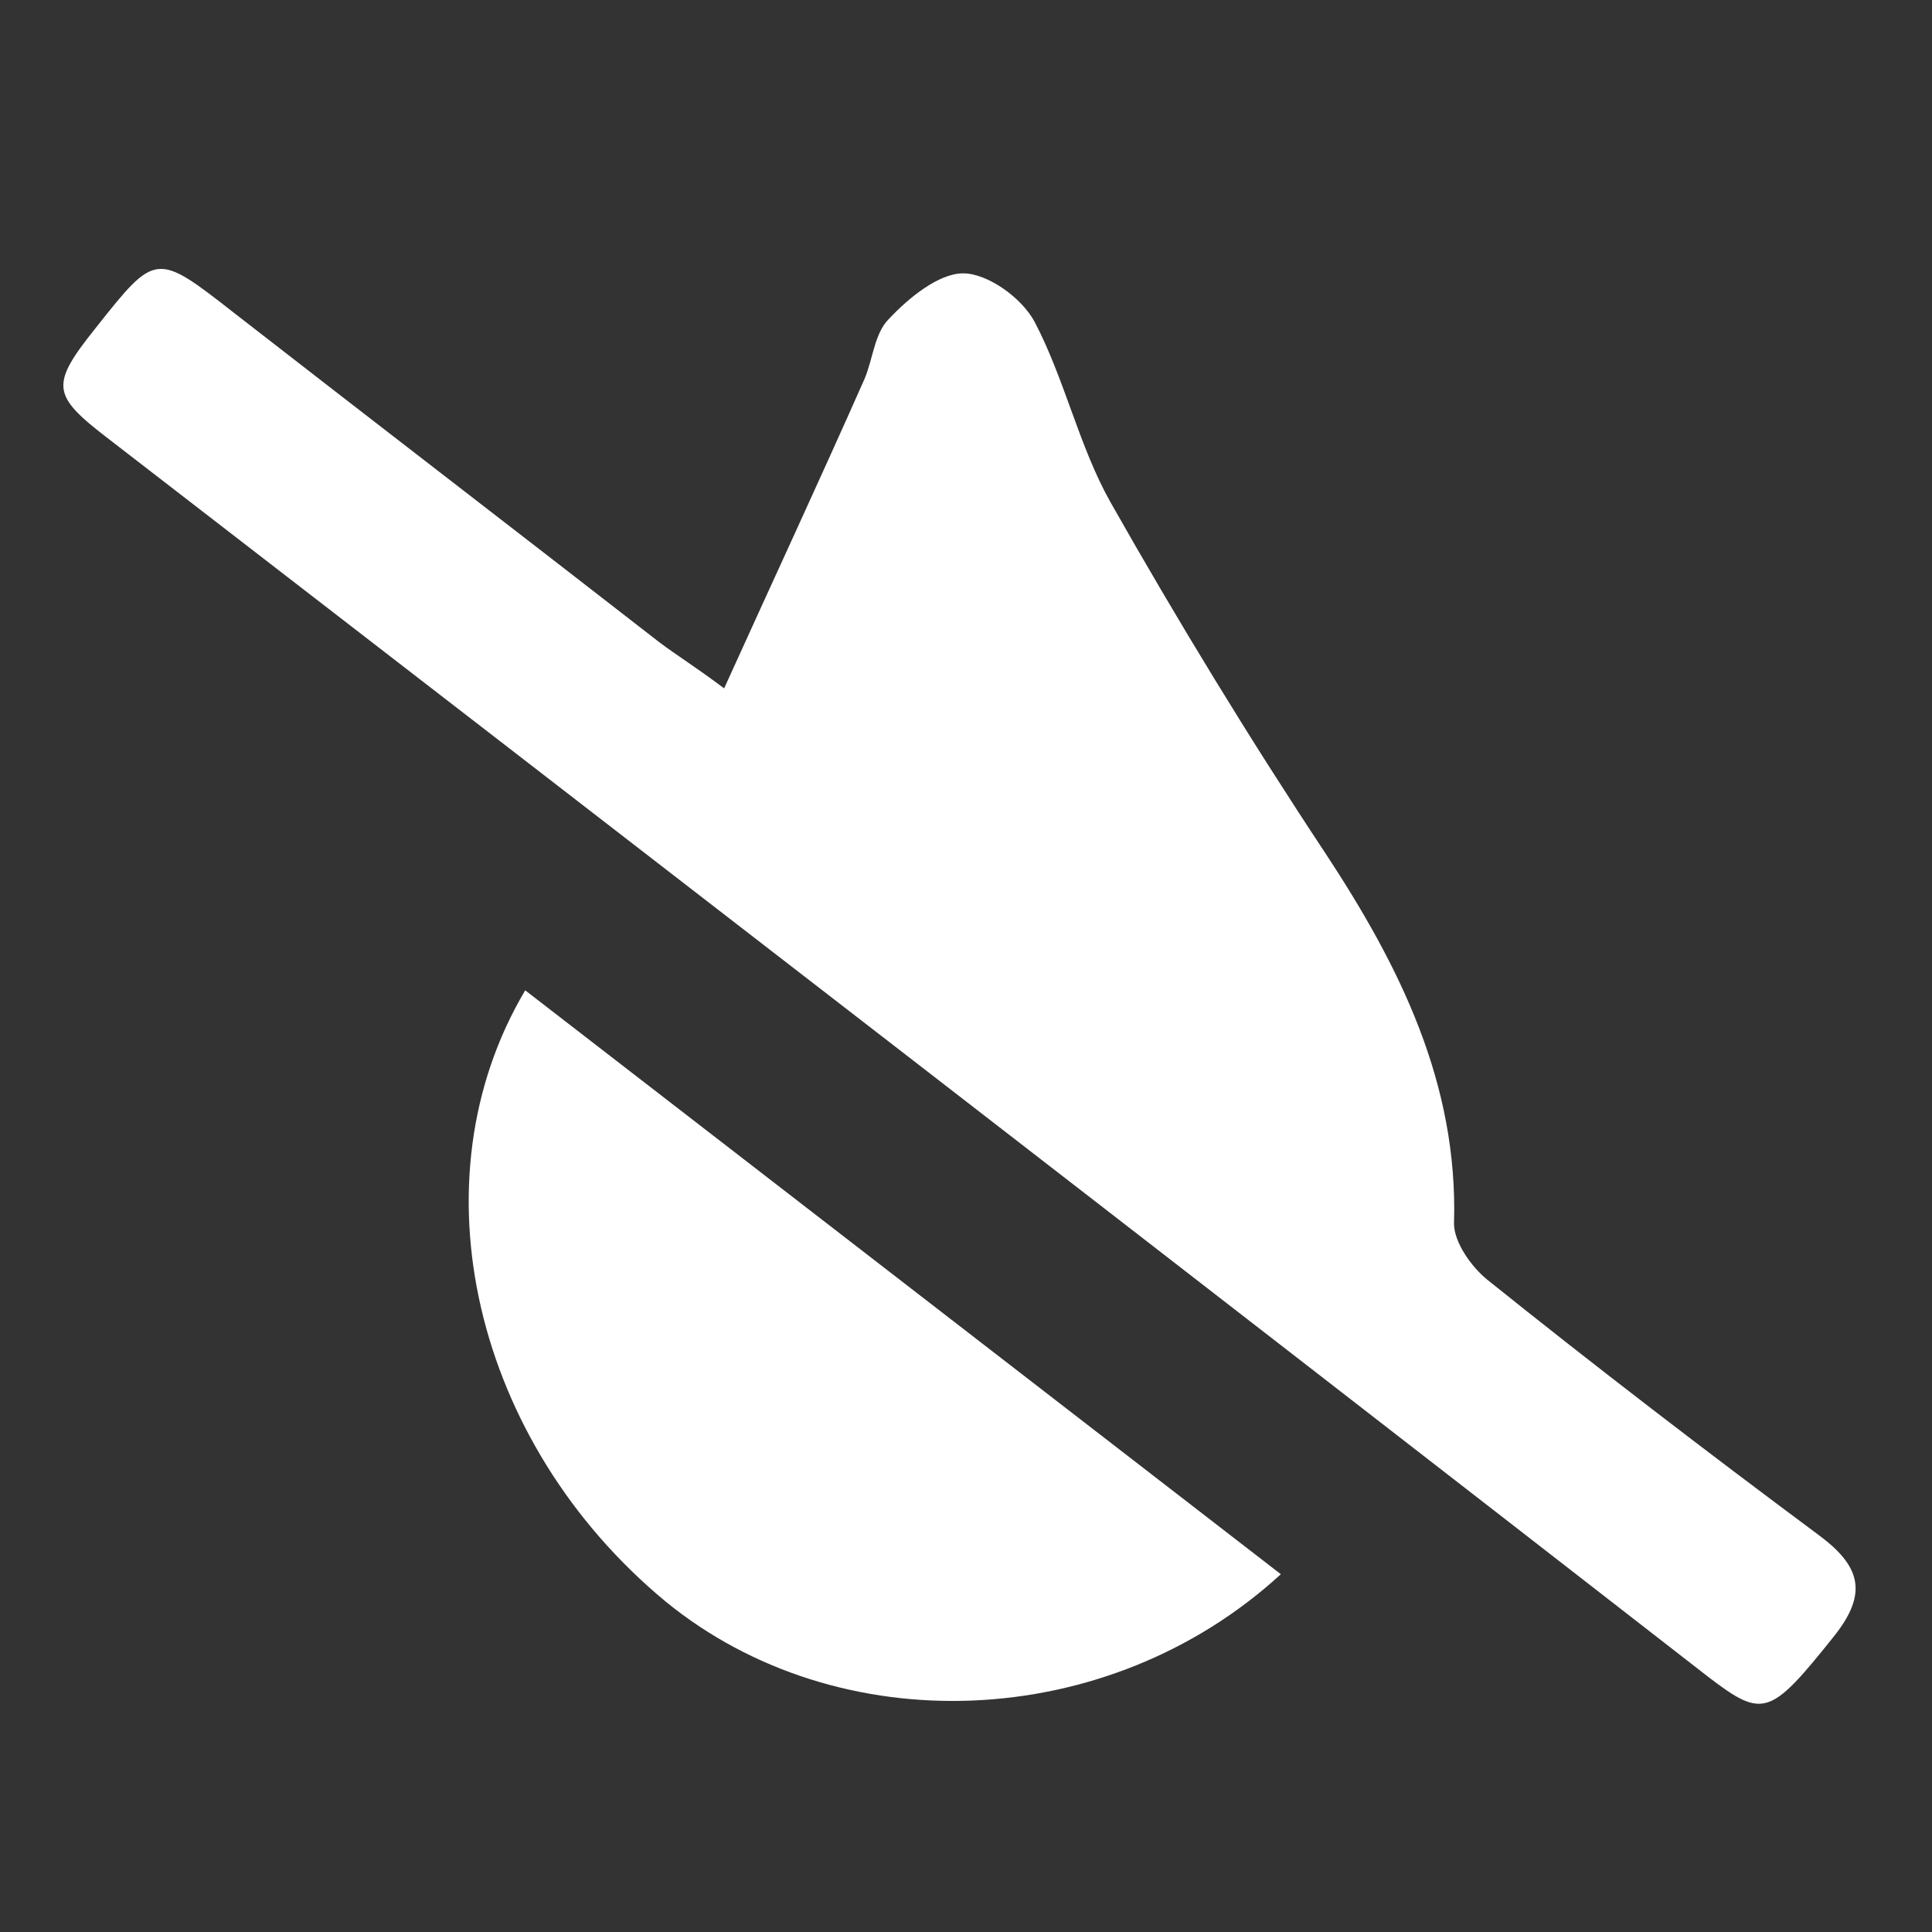 <?xml version="1.0" encoding="utf-8"?>
<!-- Generator: Adobe Illustrator 27.1.1, SVG Export Plug-In . SVG Version: 6.00 Build 0)  -->
<svg version="1.1" id="Layer_1" xmlns="http://www.w3.org/2000/svg" xmlns:xlink="http://www.w3.org/1999/xlink" x="0px" y="0px"
	 viewBox="0 0 135 135" style="enable-background:new 0 0 135 135;" xml:space="preserve">
<rect x="0" y="0" width="135" height="135" fill="#333333" stroke="none"/>
<style type="text/css">
	.st0{fill:#FFFFFF;}
</style>
<g>
	<path class="st0" d="M-236.7,77.6c5.1-5.1,10.2-10.3,15.6-15.7c-2.4-1.9-5.2-4-8.3-6.4c-4.2,1.9-9.9-0.3-12.1-6.1
		c-0.5-1.4,0-3.8,1-4.9c7.9-8.2,16.1-16.2,24.2-24.2c2.1-2.1,4.4-2,6.7-0.1c5.7,4.5,6.5,7,3.8,11.9c7.2,7.2,14.4,14.4,21.6,21.6
		c4.9-2.3,10.8-0.1,12.7,5.2c0.6,1.6,0,4.4-1.1,5.6c-7.6,8.1-15.5,15.9-23.4,23.7c-2.4,2.3-5,2.1-7.4-0.1c-0.8-0.8-1.6-1.6-2.4-2.3
		c-3.1-2.8-4.4-5.8-0.5-9.2c-2.7-2.5-5.3-4.9-7.5-7c-5,5-10.1,10.1-15.4,15.4c3.2,5.9,3.1,6.8-2.1,12c-6.3,6.3-12.6,12.6-18.9,18.9
		c-4.1,4-7,4-11.1,0.1c-2.5-2.4-5-4.8-7.3-7.4c-2.9-3.1-2.9-6.6,0.1-9.6c7-7.1,14.1-14.2,21.2-21.2
		C-243.9,74.4-241.5,74.5-236.7,77.6z"/>
</g>
<g>
	<path class="st0" d="M113.8,336.6c-1.4,27.1-12.2,49.1-34.5,65.2c-8.4,6-15.8,6-24.3,0.1c-18.4-13-28.9-30.7-33.1-52.4
		c-1-5.3-1.3-10.7-1.7-16.1c-0.3-4.8,1.8-8.3,6.4-10.1c12.3-5.1,24.5-10.4,36.9-15.2c2.2-0.9,5.3-0.8,7.5,0.1
		c12.2,4.8,24.4,10,36.5,15.1C113.1,325.6,114,327.8,113.8,336.6z M67.2,394.2c2.9-1.8,5.5-3,7.7-4.7c17.3-13.5,25.7-31.5,26.4-53.2
		c0-1.1-1.4-2.8-2.6-3.3c-8.1-3.6-16.3-6.9-24.5-10.4c-2.2-0.9-4.5-1.8-7-2.8C67.2,344.7,67.2,369.1,67.2,394.2z"/>
</g>
<g>
	<path class="st0" d="M355.3,119c-15,0-30.1,0-45.1,0c-10.2,0-14.3-7.1-9.2-15.9c14.9-25.9,29.8-51.7,44.8-77.6
		c5.2-9,13.4-9,18.6-0.1c15,25.8,29.9,51.7,44.8,77.6c5.1,8.8,1,15.9-9.1,16C385,119,370.2,119,355.3,119z M346.9,63.6
		c-0.1,0-0.1,0-0.2,0c0.3,4,0.7,8,0.9,12c0.3,9.7-1.1,9.1,10.4,9.1c2.7,0,4.1-0.9,4.2-3.8c0.3-6.1,0.7-12.2,1.2-18.2
		c0.7-9.6,0.8-9.6-8.9-9.6c-8.3,0-8.3,0-7.8,8C346.8,62,346.8,62.8,346.9,63.6z M364,96.7c-0.1-4.5-4.5-8.7-9.1-8.6
		c-5,0.1-9,4.2-8.9,9.2c0.1,4.9,4.4,8.9,9.2,8.7C360.2,105.8,364.1,101.6,364,96.7z"/>
</g>
<g>
	<path class="st0" d="M115.5-219.3c0.1,26.8-21.4,48.5-47.9,48.6c-27.6,0.1-48.8-20.9-49-48.3c-0.2-26.7,21.3-48.5,47.9-48.6
		C93.9-267.6,115.4-246.4,115.5-219.3z M67.1-183.3c13.1,0,23.1-5.7,29.9-16.1c8.2-12.5,8.4-26,0.5-38.8
		c-6.8-10.9-16.9-16.8-30.4-16.9C67.1-231,67.1-207.3,67.1-183.3z"/>
</g>
<g>
	<path class="st0" d="M-125.4,68.8c0-27.3,21.3-48.5,48.8-48.4c26.6,0.1,48.1,21.8,48.1,48.5c-0.1,27.1-21.7,48.5-49,48.4
		C-104.2,117.2-125.5,95.7-125.4,68.8z M-77.2,97.1c8.6-0.3,16-3,21.5-9.6c1-1.2,0.7-3.3,1-5c-1.7,0.1-3.6-0.1-5,0.5
		c-1.6,0.7-2.7,2.4-4.1,3.5c-8,6.1-22,5.8-29.6-2.9c-1.4-1.6-3.4-3.6-5.6-1.4c-2.4,2.3-0.5,4.2,1.2,6
		C-92.3,94.3-85.1,96.8-77.2,97.1z M-61.5,65.6c3.5,0.1,6.5-2.9,6.5-6.2c-0.1-2.9-3.3-6.2-6.2-6.3c-3.4-0.1-6.3,2.9-6.3,6.4
		C-67.5,62.9-64.9,65.5-61.5,65.6z M-86.6,59.3c-0.1-3.2-3-6.1-6.1-6.2c-3.2,0-6.4,3.2-6.3,6.5c0.1,3.5,3.1,6.1,6.6,6
		C-89,65.4-86.5,62.7-86.6,59.3z"/>
</g>
<g>
	<path class="st0" d="M50.6,48.1c3.4-7.5,6.7-14.6,9.8-21.6c0.6-1.4,0.7-3.2,1.7-4.2c1.4-1.5,3.5-3.2,5.2-3.2s4.1,1.7,5,3.4
		c2.1,4,3.1,8.7,5.3,12.6c4.7,8.3,9.7,16.5,15,24.5c5.2,7.9,9.3,16.1,9,25.9c0,1.3,1.2,3,2.3,3.9c7.6,6.1,15.3,12,23.1,17.8
		c3,2.2,3.6,4.1,1.1,7.2c-4.4,5.5-4.9,5.7-8.7,2.8C82.1,88.2,44.8,59.4,7.5,30.6c-3.9-3-4-3.7-0.8-7.7c4.2-5.3,4.2-5.3,9.7-1
		c9.9,7.7,19.8,15.3,29.7,23C47.3,45.8,48.6,46.6,50.6,48.1z"/>
	<path class="st0" d="M36.7,69.2C54.3,82.8,71.9,96.4,89.5,110c-12.1,11.1-30.9,11.8-43,1.9C33.1,100.8,28.8,82.5,36.7,69.2z"/>
</g>
<g>
	<path class="st0" d="M259.5,68.8c0.1,26.9-21.2,48.5-47.8,48.5c-27.3,0.1-49-21.3-49.1-48.3c-0.1-26.8,21.5-48.5,48.4-48.5
		C238.1,20.4,259.4,41.6,259.5,68.8z M205.4,30.4c-1.6,5.6-2.1,5.8-7.4,3.6c-1.3-0.5-3.3-0.6-4.5,0c-7.3,3.5-13,9-16.6,16.3
		c-0.6,1.3-0.5,3.4,0.2,4.7c4.9,9.8,12.9,16.2,22.7,20.4c3.9,1.6,5.3,4.5,5.1,8.6c-0.1,2.3-0.4,5.3,0.8,6.8c3.9,5.1,6,10.5,5.3,16.8
		c7.9,0.5,8.1,0.3,10.7-6.5c1.3-3.3,2.5-6.8,4.5-9.6c2.3-3.1,5.1-6,3.1-10c-2.1-4.2-5.4-6.9-10.6-6.7c-2.8,0.1-5.6,0.2-8.3-0.1
		c-1.4-0.1-3.2-0.7-3.9-1.7c-2.2-3-4.8-4.7-8.5-5.2c-1.6-0.2-3.2-1.1-4.4-2.1c-0.6-0.5-0.9-2.1-0.6-2.8c1-2,8.1-3.3,10.3-2.3
		c1.5,0.7,3.1,0.9,4.7,1.3c-0.3-1.5-0.3-3.2-0.9-4.6c-2.3-5.2-2.2-5.2,3.4-7.6c1.2-0.5,2.8-3.5,2.4-4.1c-1.5-2.2-0.2-3.2,1-4.6
		c1-1.2,2.3-2.8,2.2-4.1C215.8,33.5,208.9,29.5,205.4,30.4z M246.3,51.9c-4.4,1.2-9.4,7.6-9,11.2c0.5,5.1,6.3,9.8,12.6,10.4
		C250.7,65.9,249.8,58.7,246.3,51.9z"/>
</g>
<g>
	<path class="st0" d="M90.7-41.7c-3.5-1.3-5.5,0.9-6.8,4.5c-0.3,0.9-0.9,1.7-1.4,2.5c-8.4,12.9-22.4,12.9-30.8,0
		c-0.4-0.6-0.9-1.1-1.1-1.8c-1.3-4.5-4.2-5.4-8.7-5.3c-15.3,0.2-23.3-12.2-16-25.7c3-5.7,3-9.5,0-15.1c-7.2-13.6,0.7-25.9,16.1-25.7
		c4.5,0.1,6.7-1.3,8.8-5.3c5.4-10.2,14-13.8,22.6-10.1c5.4,2.4,8.8,6.8,11.1,11.9c1.3,2.8,2.9,3.5,5.7,3.4c2.5-0.1,5,0,7.4,0.6
		c10.5,2.3,15.7,11.3,12.3,21.4c-1.3,4-5,7.7-5,11.6c0,3.7,3.7,7.3,5,11.2C113.9-51.3,105.7-41.8,90.7-41.7z M67-59.4
		c8.5,0,15.7-7.1,15.9-15.6C83-83.6,75.6-91.1,67-91c-8.5,0.1-15.6,7.4-15.6,15.8C51.3-66.5,58.4-59.4,67-59.4z M74.3-44
		c-5.1-3.6-9.4-3.7-14.5,0.1c2.5,2.2,4.9,5.9,7.3,5.9C69.5-38.1,71.8-41.8,74.3-44z M59.8-106.3c5.1,3.8,9.3,3.8,14.4,0
		c-2.5-2.2-4.9-5.9-7.2-5.9C64.7-112.2,62.4-108.5,59.8-106.3z M96.7-65.7c-6.2,2.5-6.1,6.8-6.5,12.3c3.2-1.2,7.4-1.6,8-3.2
		C99-59,97.3-62.4,96.7-65.7z M96.7-84.7c0.6-3.3,2.2-6.7,1.4-9.2c-0.6-1.6-4.8-1.9-7.9-3C90.5-91.3,90.6-86.9,96.7-84.7z
		 M37.5-84.7c6.2-2.4,6.1-6.8,6.5-12.5c-3.3,1.2-7.5,1.7-7.9,3.3C35.3-91.2,36.9-87.9,37.5-84.7z M37.4-65.7
		c-0.6,3.4-2.2,6.8-1.3,9.2c0.6,1.6,4.8,1.9,8,3C43.4-58.8,43.6-63.3,37.4-65.7z"/>
	<path class="st0" d="M73.1-75.1c0,3.4-2.6,6-6,6s-6-2.6-5.9-6c0-3.5,2.6-6,6-5.9C70.5-81.1,73.1-78.5,73.1-75.1z"/>
</g>
</svg>
